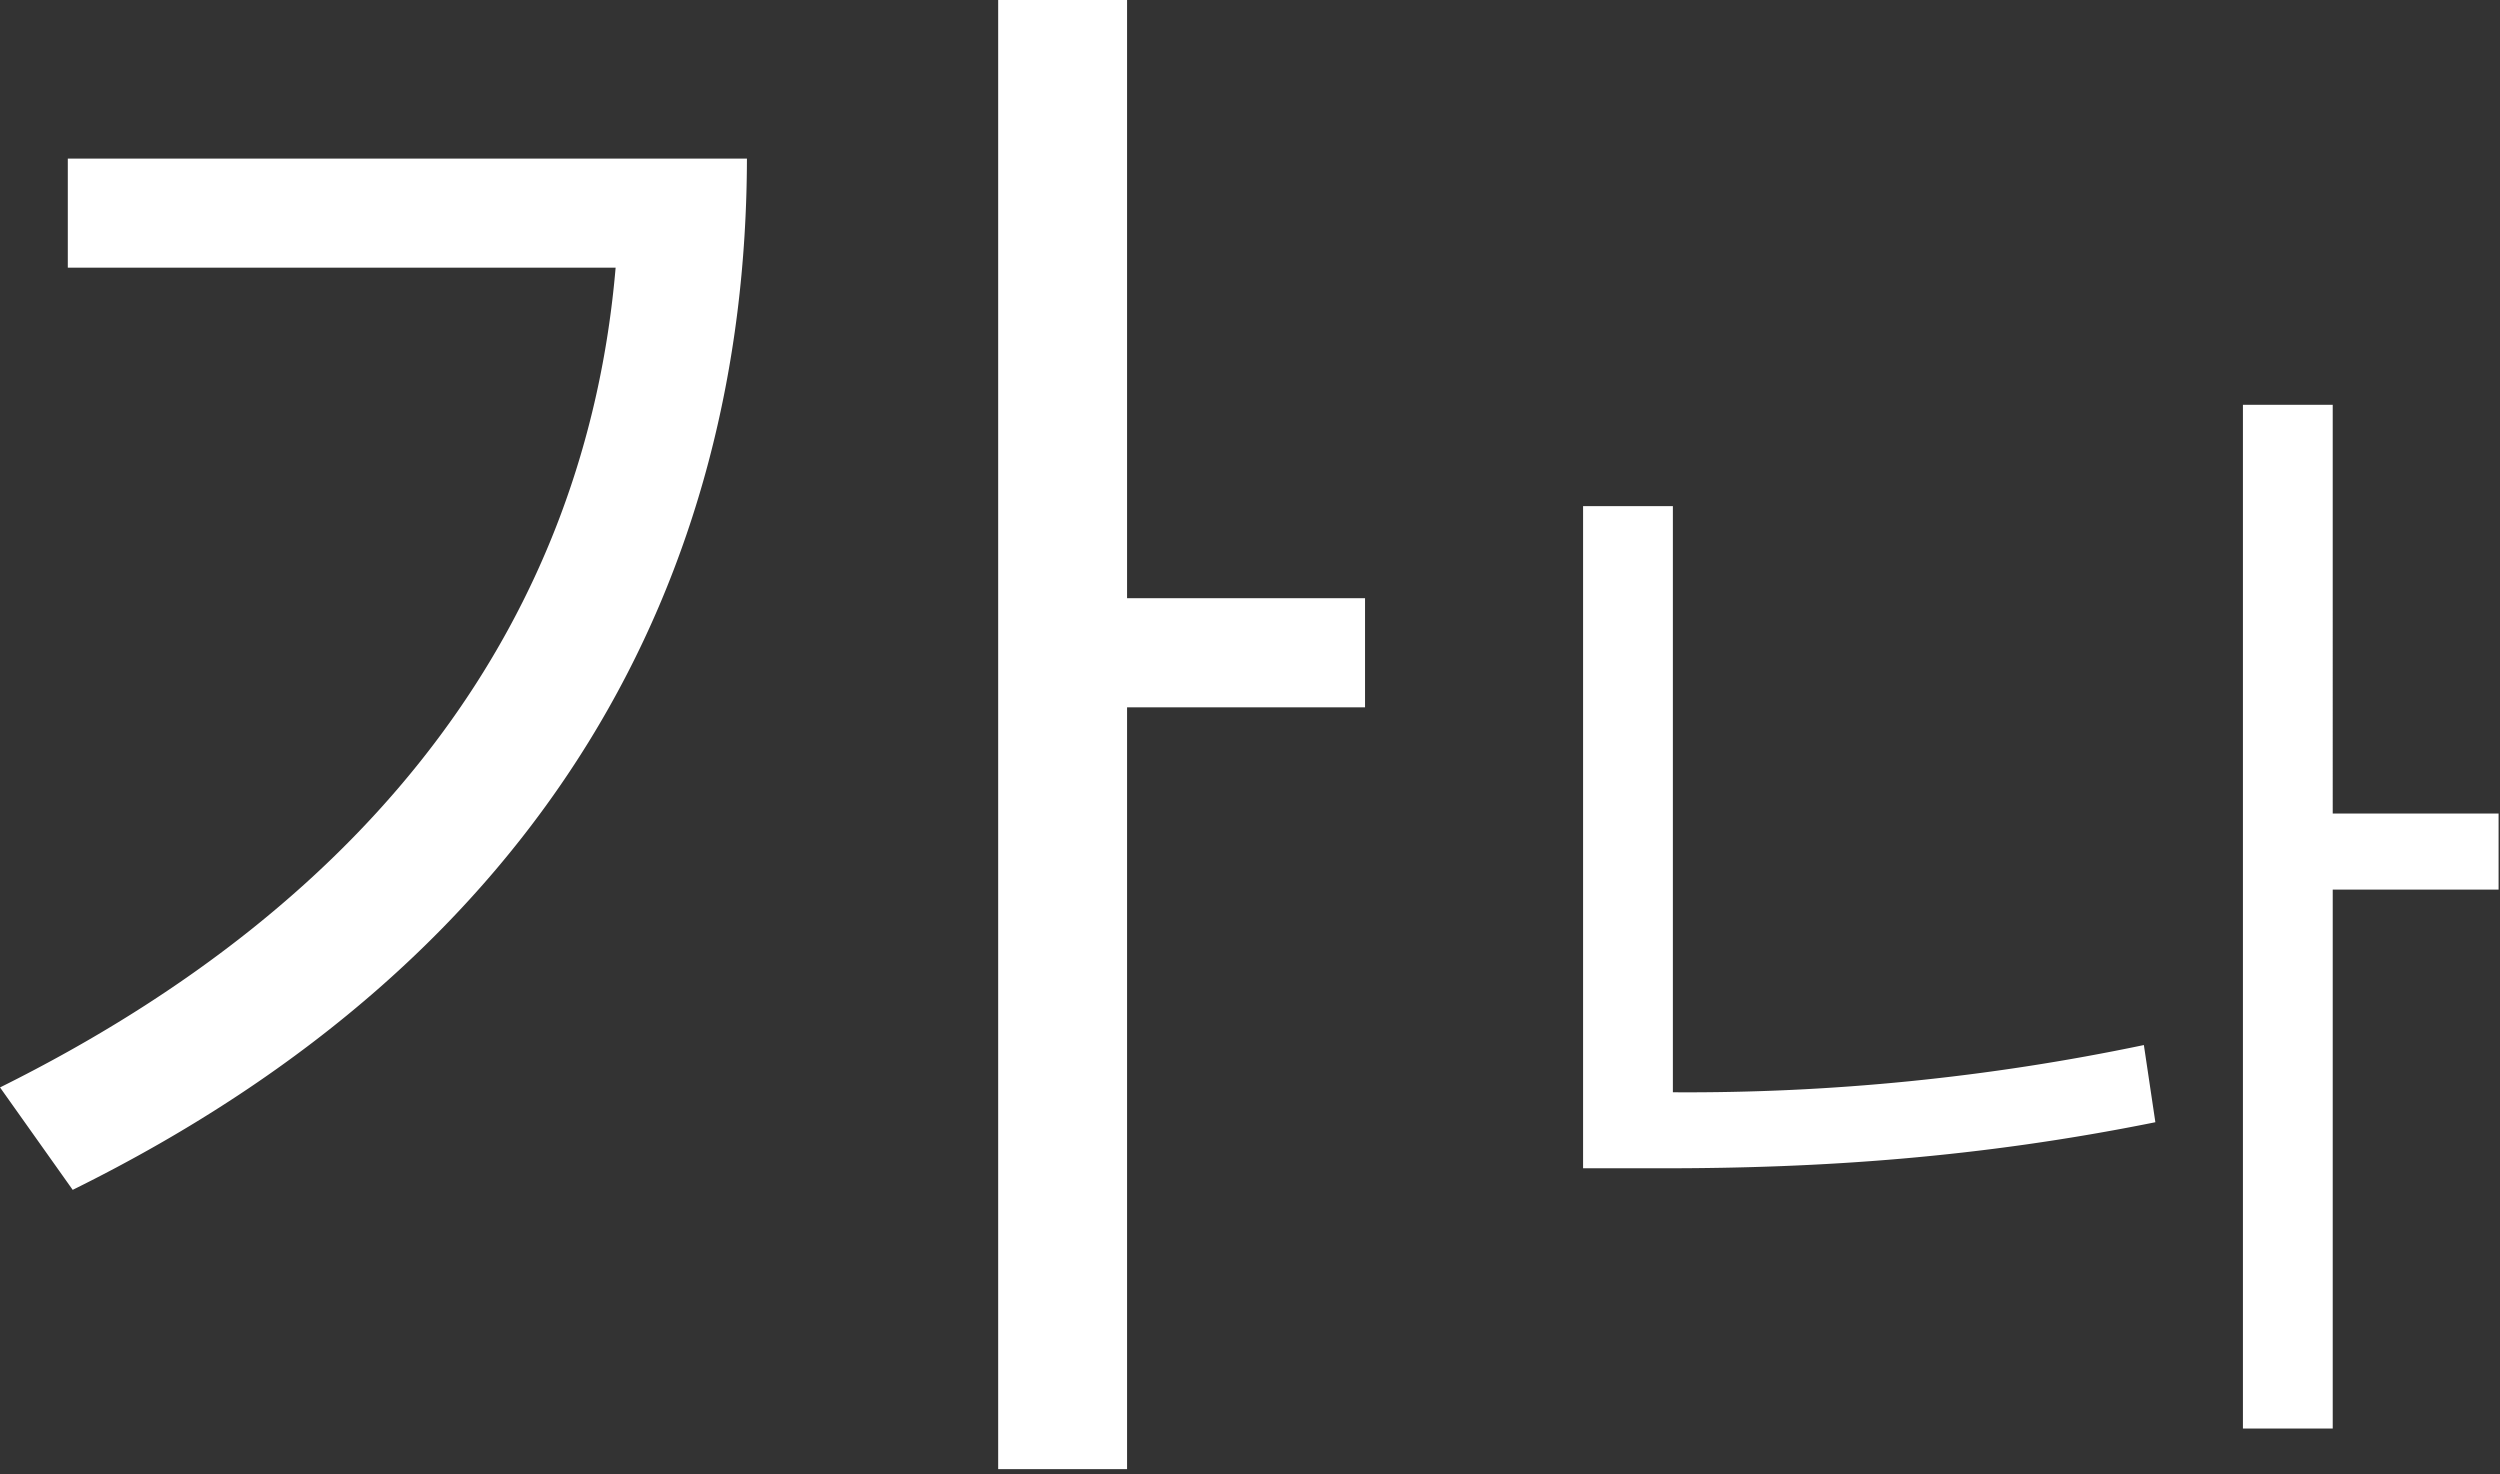 <svg xmlns="http://www.w3.org/2000/svg" width="424" height="250"><rect width="100%" height="100%" fill="#333333" stroke="none"/><g fill="#fff"><path d="M191.15 0h-21.86v249.16h21.86v-129.2h40.36v-18.5h-40.36ZM0 184.42l12.33 17.38C93.47 161.72 126.54 97.4 126.68 26.9H11.5v18.5h92.91C99.36 104.4 64.32 152.48 0 184.43ZM423.76 137.98h-28.13V68.65H380.4v173.63h15.23v-91.4h28.13Zm-155.27 60.16h13.86c26.27 0 53.23-1.76 83.2-7.81l-1.95-13.09a377.32 377.32 0 0 1-79.88 8.01V85.84h-15.23Z"/></g></svg>